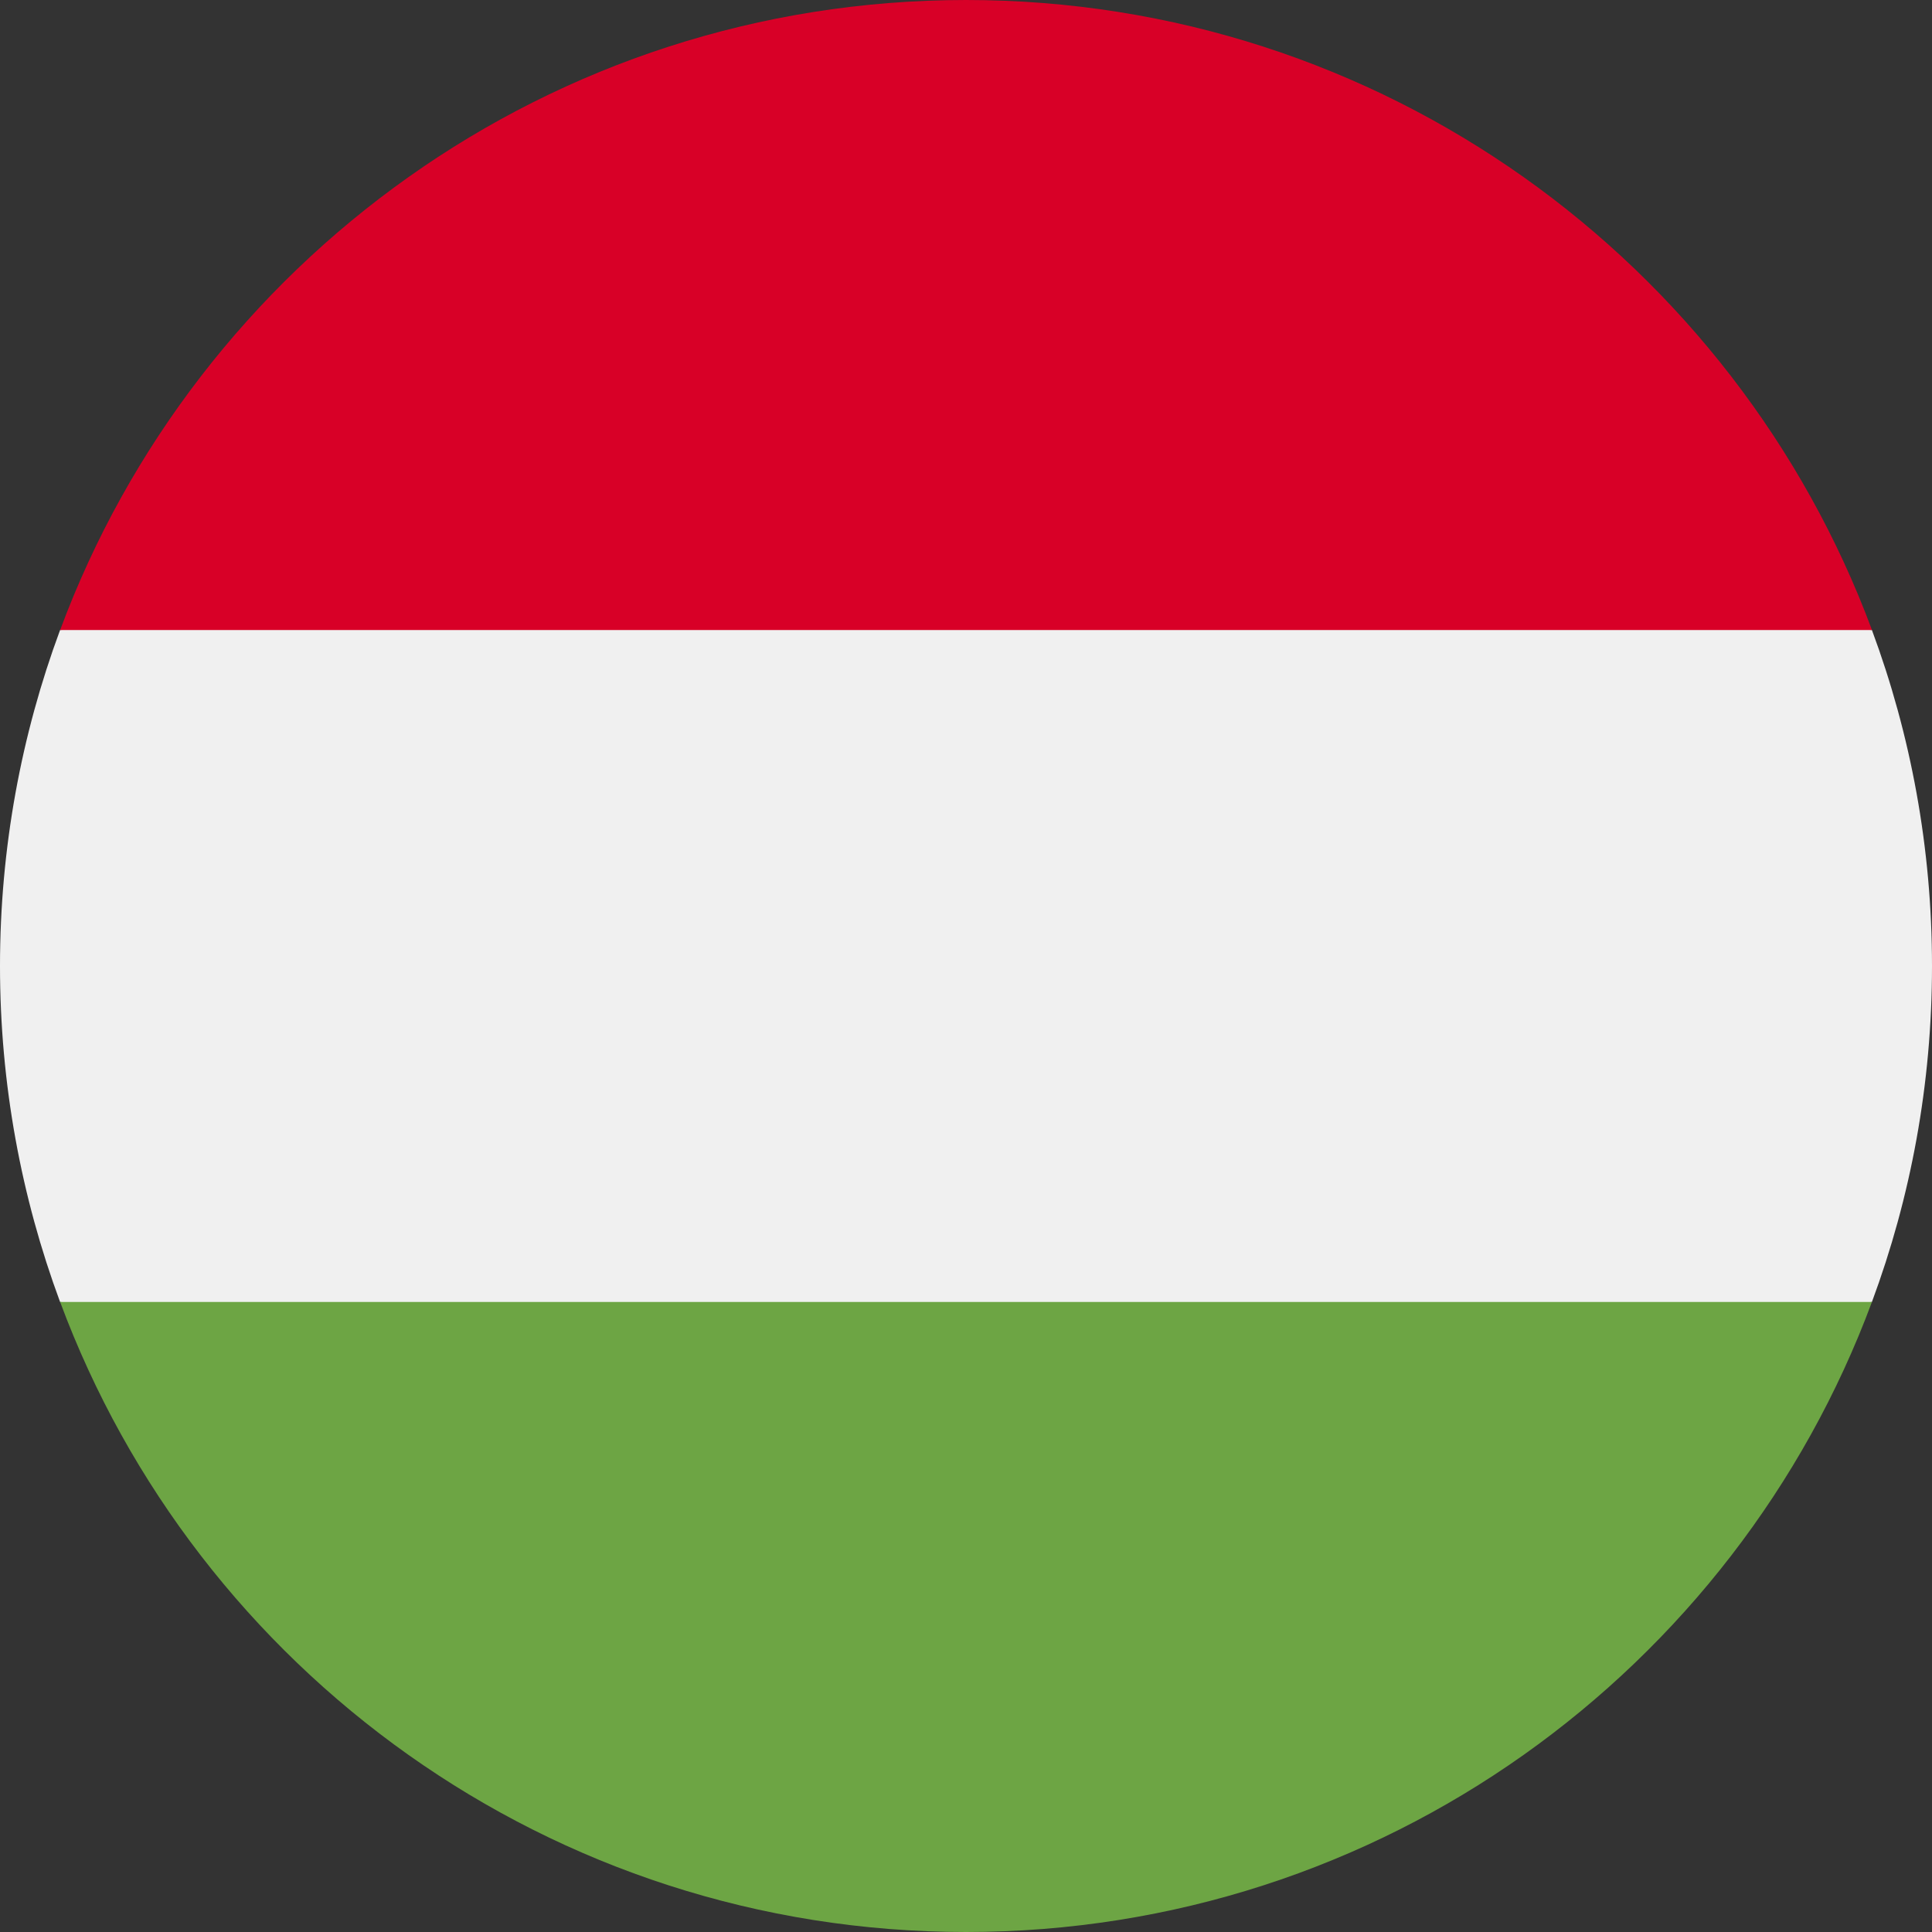 <svg width="30" height="30" viewBox="0 0 30 30" fill="none" xmlns="http://www.w3.org/2000/svg">
<rect x="0" y="0" width="30" height="30" fill="#333333" stroke="none"/>
<g clip-path="url(#clip0_27_3463)">
<path d="M0.933 9.783C0.331 11.408 0 13.165 0 15C0 16.835 0.331 18.592 0.933 20.217L15.001 21.522L29.067 20.217C29.67 18.592 30 16.835 30 15C30 13.165 29.67 11.408 29.067 9.783L15.001 8.478L0.933 9.783Z" fill="#F0F0F0"/>
<path d="M15.001 0C8.551 0 3.053 4.071 0.934 9.783H29.068C26.948 4.071 21.45 0 15.001 0Z" fill="#D80027"/>
<path d="M15.001 30C21.45 30 26.948 25.929 29.067 20.217H0.934C3.053 25.929 8.551 30 15.001 30Z" fill="#6DA544"/>
</g>
<defs>
<clipPath id="clip0_27_3463">
<rect width="30" height="30" fill="white" transform="translate(0)"/>
</clipPath>
</defs>
</svg>
